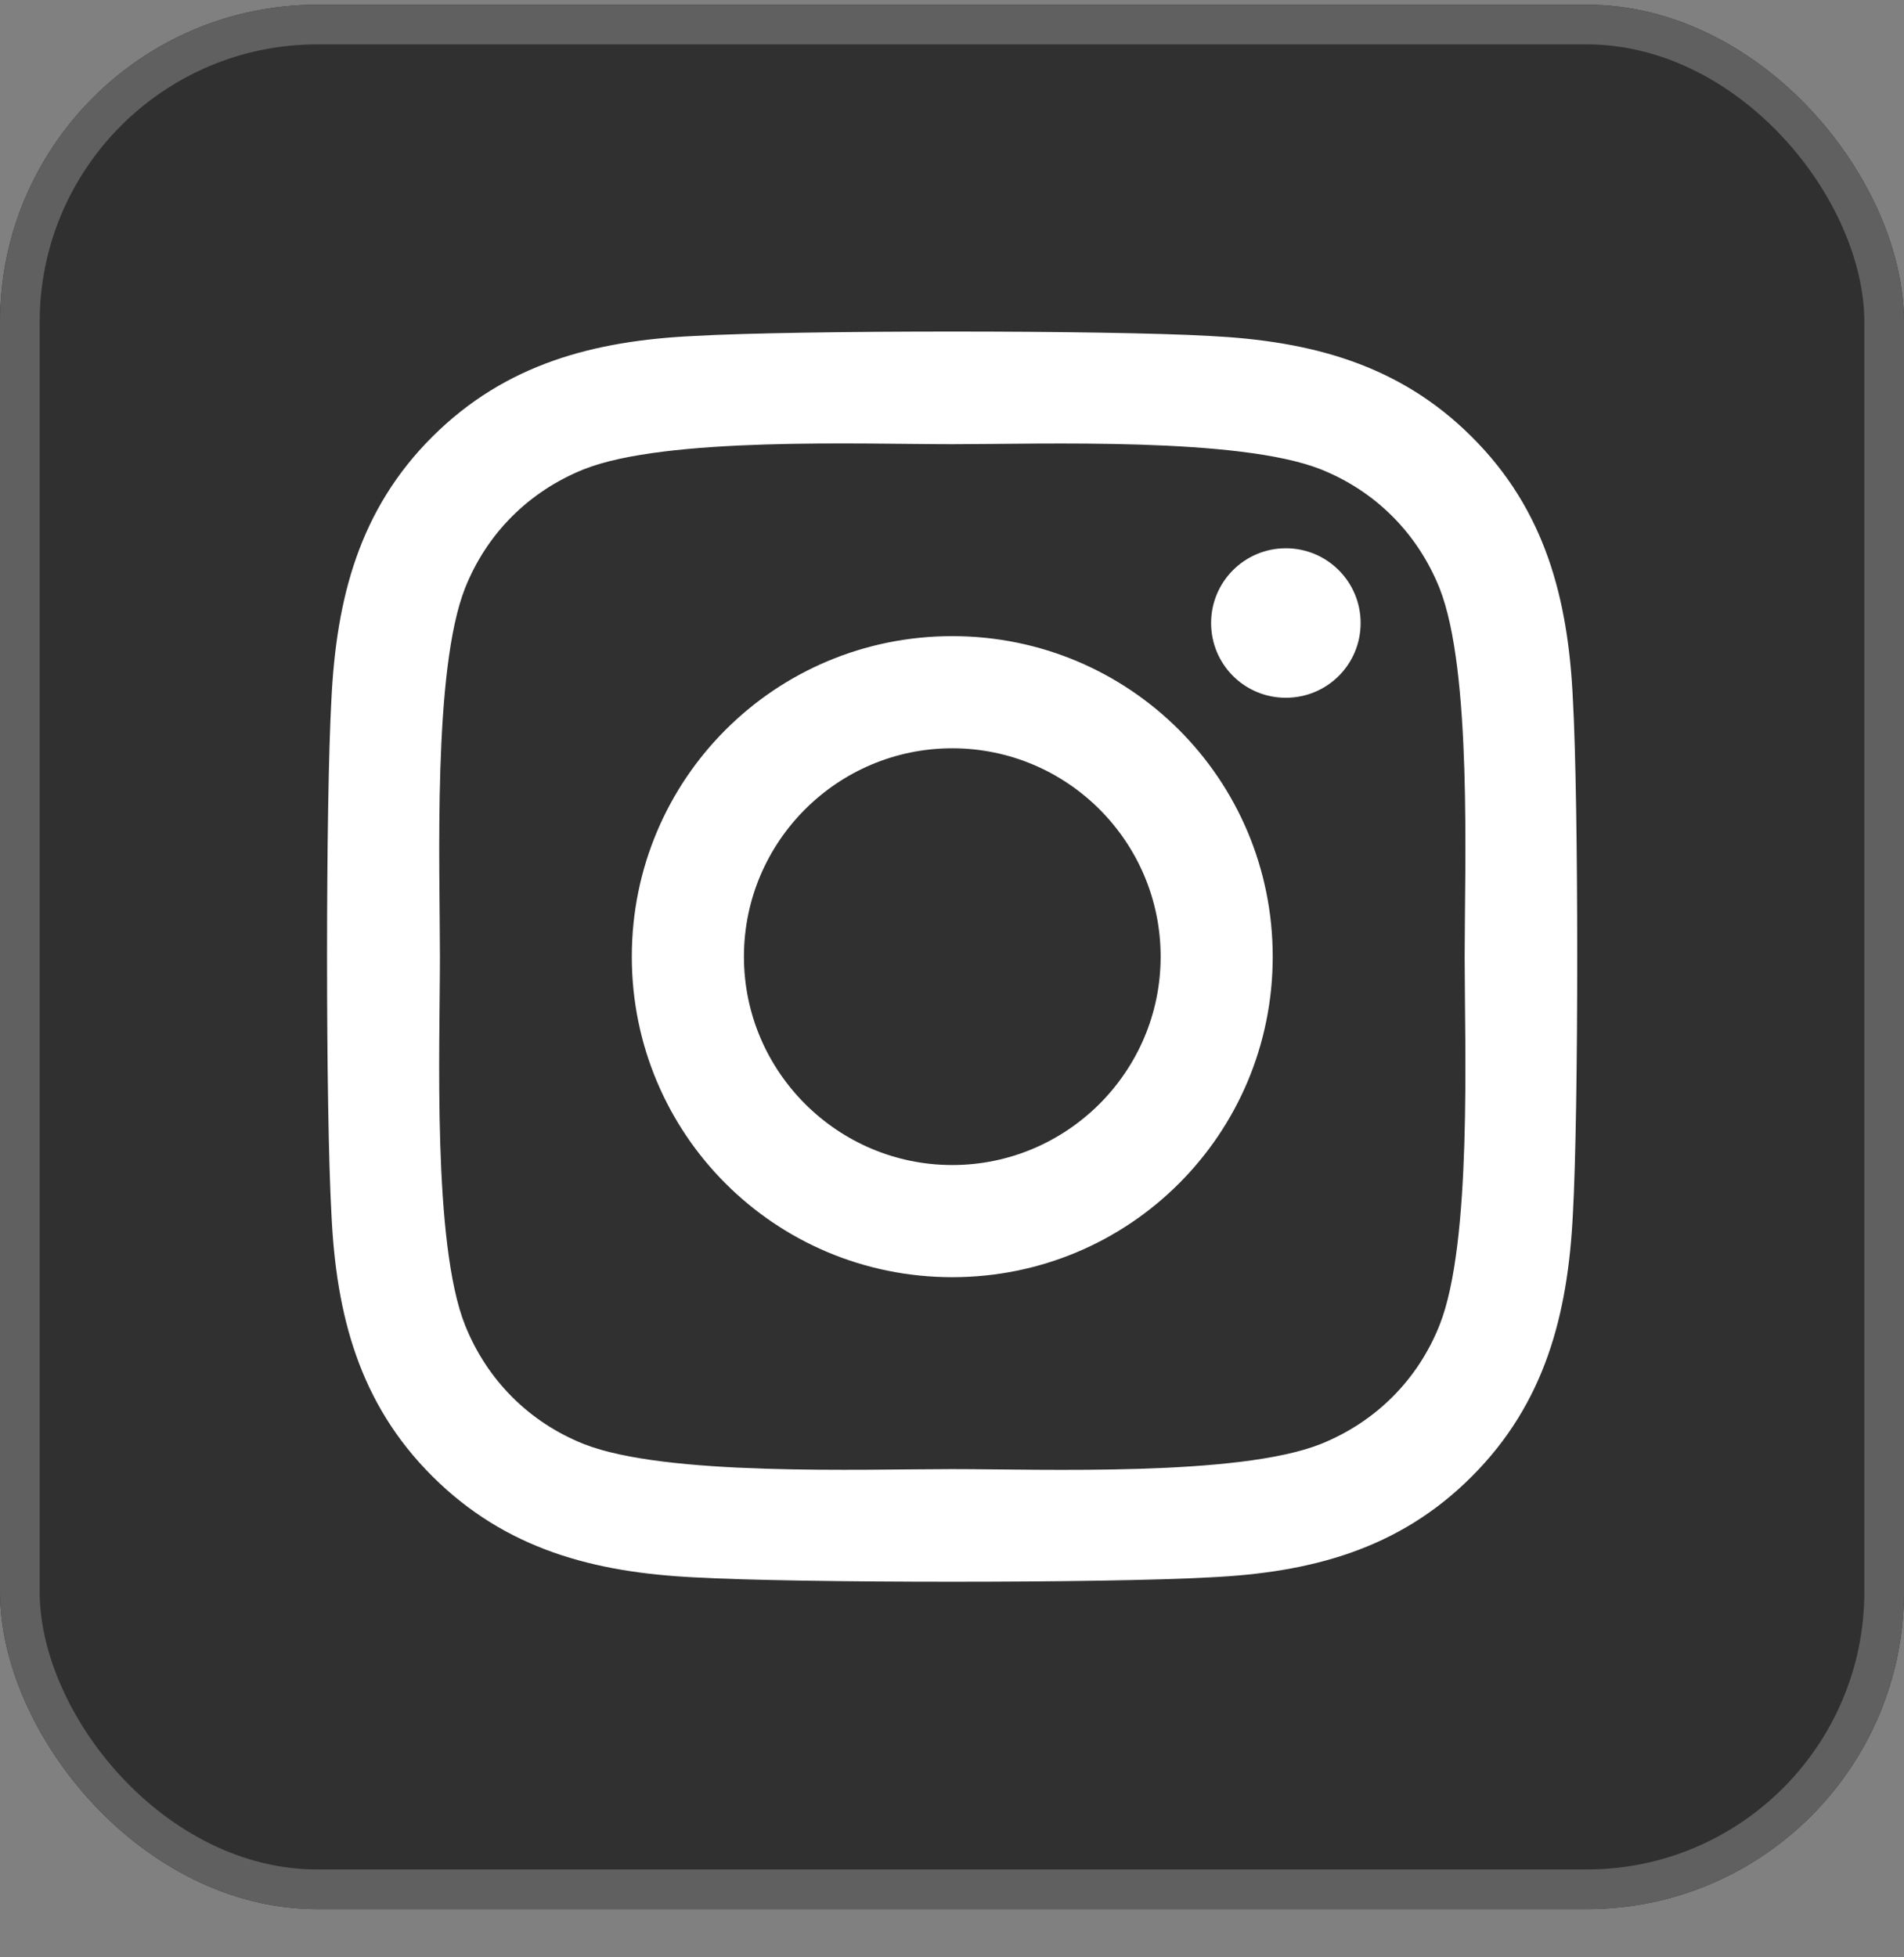 <svg width="36" height="37" viewBox="0 0 36 37" fill="none" xmlns="http://www.w3.org/2000/svg">
<rect x="0" y="0" width="36" height="37" fill="#808080" stroke="none"/>
<g clip-path="url(#clip0_8847_2246)">
<rect y="0.089" width="36" height="36" rx="6" fill="#303030"/>
<path d="M18.005 12.025C14.651 12.025 11.946 14.73 11.946 18.084C11.946 21.438 14.651 24.143 18.005 24.143C21.359 24.143 24.064 21.438 24.064 18.084C24.064 14.73 21.359 12.025 18.005 12.025ZM18.005 22.023C15.838 22.023 14.066 20.257 14.066 18.084C14.066 15.911 15.833 14.145 18.005 14.145C20.178 14.145 21.945 15.911 21.945 18.084C21.945 20.257 20.173 22.023 18.005 22.023ZM25.726 11.777C25.726 12.563 25.093 13.19 24.312 13.19C23.527 13.19 22.899 12.557 22.899 11.777C22.899 10.996 23.532 10.364 24.312 10.364C25.093 10.364 25.726 10.996 25.726 11.777ZM29.739 13.211C29.649 11.318 29.217 9.641 27.83 8.26C26.448 6.878 24.771 6.446 22.878 6.351C20.927 6.24 15.079 6.24 13.127 6.351C11.239 6.44 9.563 6.873 8.176 8.254C6.789 9.636 6.362 11.313 6.267 13.206C6.156 15.157 6.156 21.006 6.267 22.957C6.356 24.85 6.789 26.527 8.176 27.908C9.563 29.29 11.234 29.723 13.127 29.817C15.079 29.928 20.927 29.928 22.878 29.817C24.771 29.728 26.448 29.295 27.83 27.908C29.211 26.527 29.644 24.85 29.739 22.957C29.849 21.006 29.849 15.162 29.739 13.211ZM27.218 25.05C26.807 26.084 26.01 26.88 24.971 27.297C23.416 27.914 19.724 27.771 18.005 27.771C16.286 27.771 12.589 27.908 11.039 27.297C10.005 26.885 9.209 26.089 8.793 25.05C8.176 23.495 8.318 19.803 8.318 18.084C8.318 16.365 8.181 12.668 8.793 11.118C9.204 10.084 10 9.288 11.039 8.871C12.595 8.254 16.286 8.397 18.005 8.397C19.724 8.397 23.421 8.26 24.971 8.871C26.005 9.283 26.801 10.079 27.218 11.118C27.835 12.674 27.693 16.365 27.693 18.084C27.693 19.803 27.835 23.5 27.218 25.05Z" fill="white"/>
<rect x="0.375" y="0.464" width="35.25" height="35.25" rx="5.625" stroke="#606060" stroke-width="0.75"/>
</g>
<defs>
<clipPath id="clip0_8847_2246">
<rect y="0.089" width="36" height="36" rx="6" fill="white"/>
</clipPath>
</defs>
</svg>

